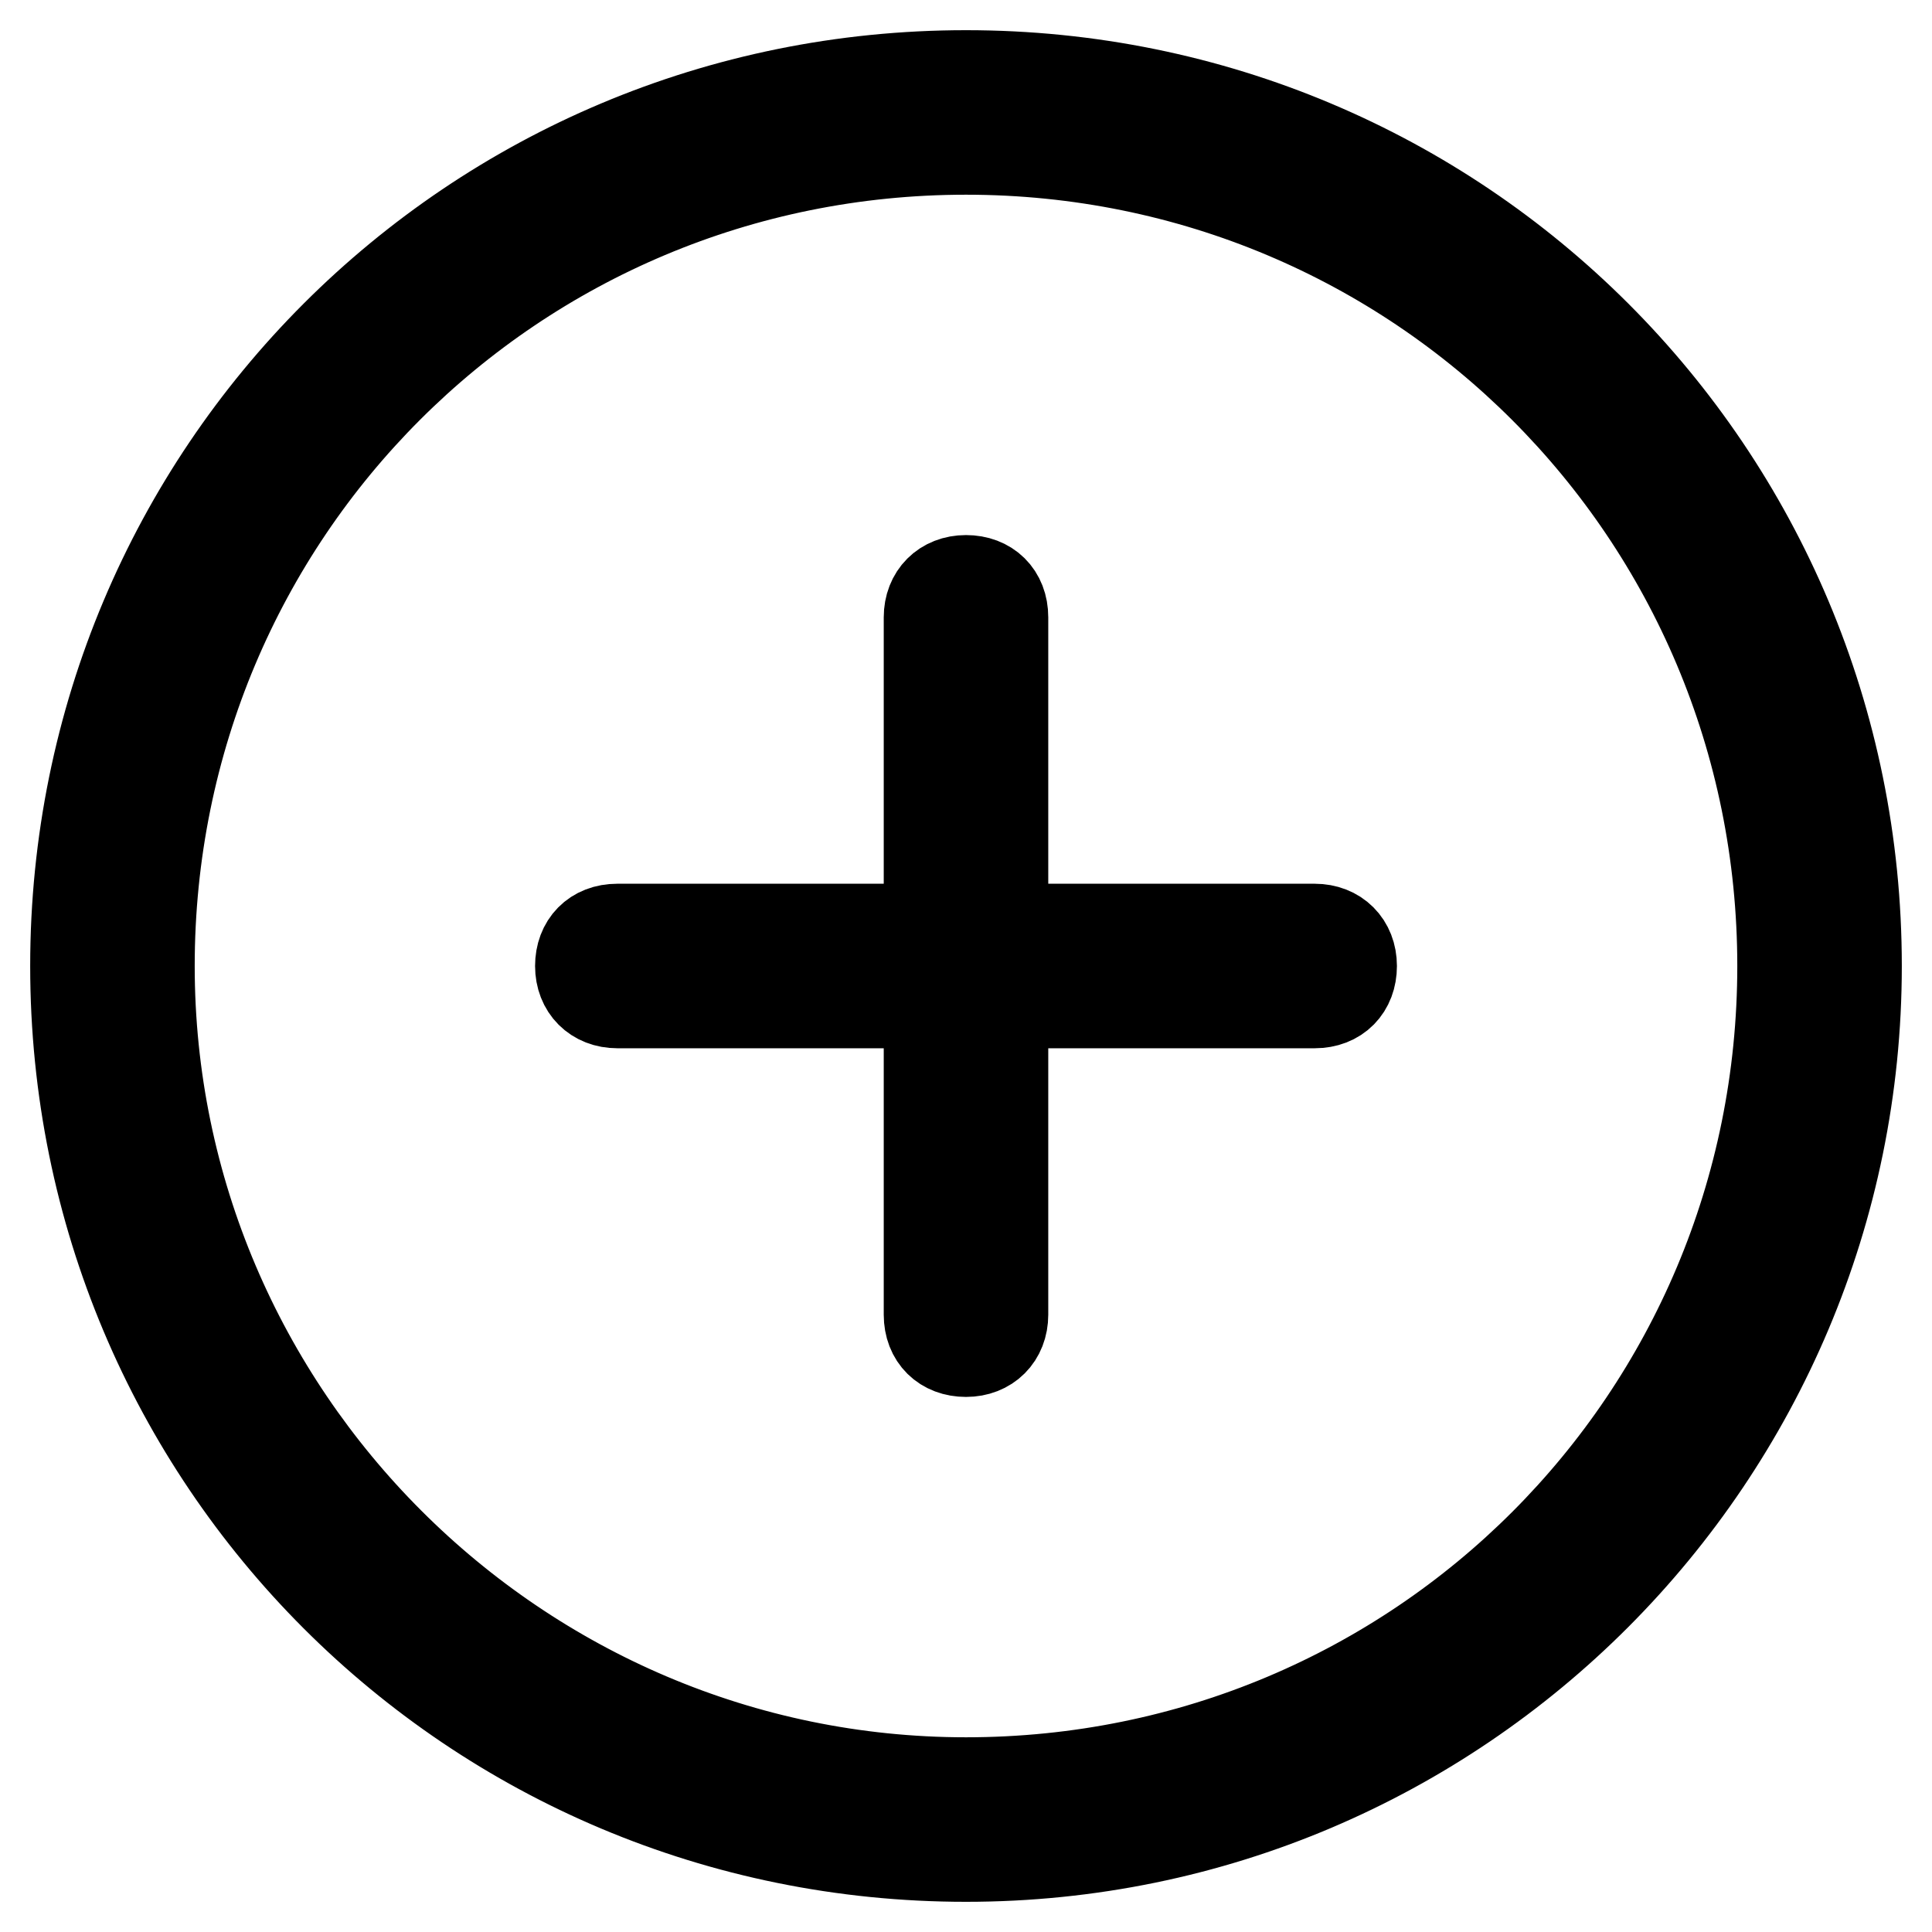 <?xml version="1.0" encoding="utf-8"?>
<!-- Svg Vector Icons : http://www.onlinewebfonts.com/icon -->
<!DOCTYPE svg PUBLIC "-//W3C//DTD SVG 1.1//EN" "http://www.w3.org/Graphics/SVG/1.1/DTD/svg11.dtd">
<svg version="1.1" xmlns="http://www.w3.org/2000/svg" xmlns:xlink="http://www.w3.org/1999/xlink" x="0px" y="0px" viewBox="0 0 256 256" enable-background="new 0 0 256 256" xml:space="preserve">
<g> <path stroke-width="12" fill-opacity="0" stroke="#000000"  d="M246,128c0-65.4-52.6-118-118-118S10,62.6,10,128s52.6,118,118,118S246,192.9,246,128L246,128z M19.8,128 C19.8,68,68,19.8,128,19.8S236.2,68,236.2,128S188,236.2,128,236.2C68.5,236.2,19.8,187.5,19.8,128L19.8,128z M123.1,132.9v41.3 c0,3,2,4.9,4.9,4.9s4.9-2,4.9-4.9v-41.3h41.3c3,0,4.9-2,4.9-4.9s-2-4.9-4.9-4.9h-41.3V81.8c0-3-2-4.9-4.9-4.9s-4.9,2-4.9,4.9v41.3 H81.8c-3,0-4.9,2-4.9,4.9s2,4.9,4.9,4.9H123.1L123.1,132.9z"/></g>
</svg>